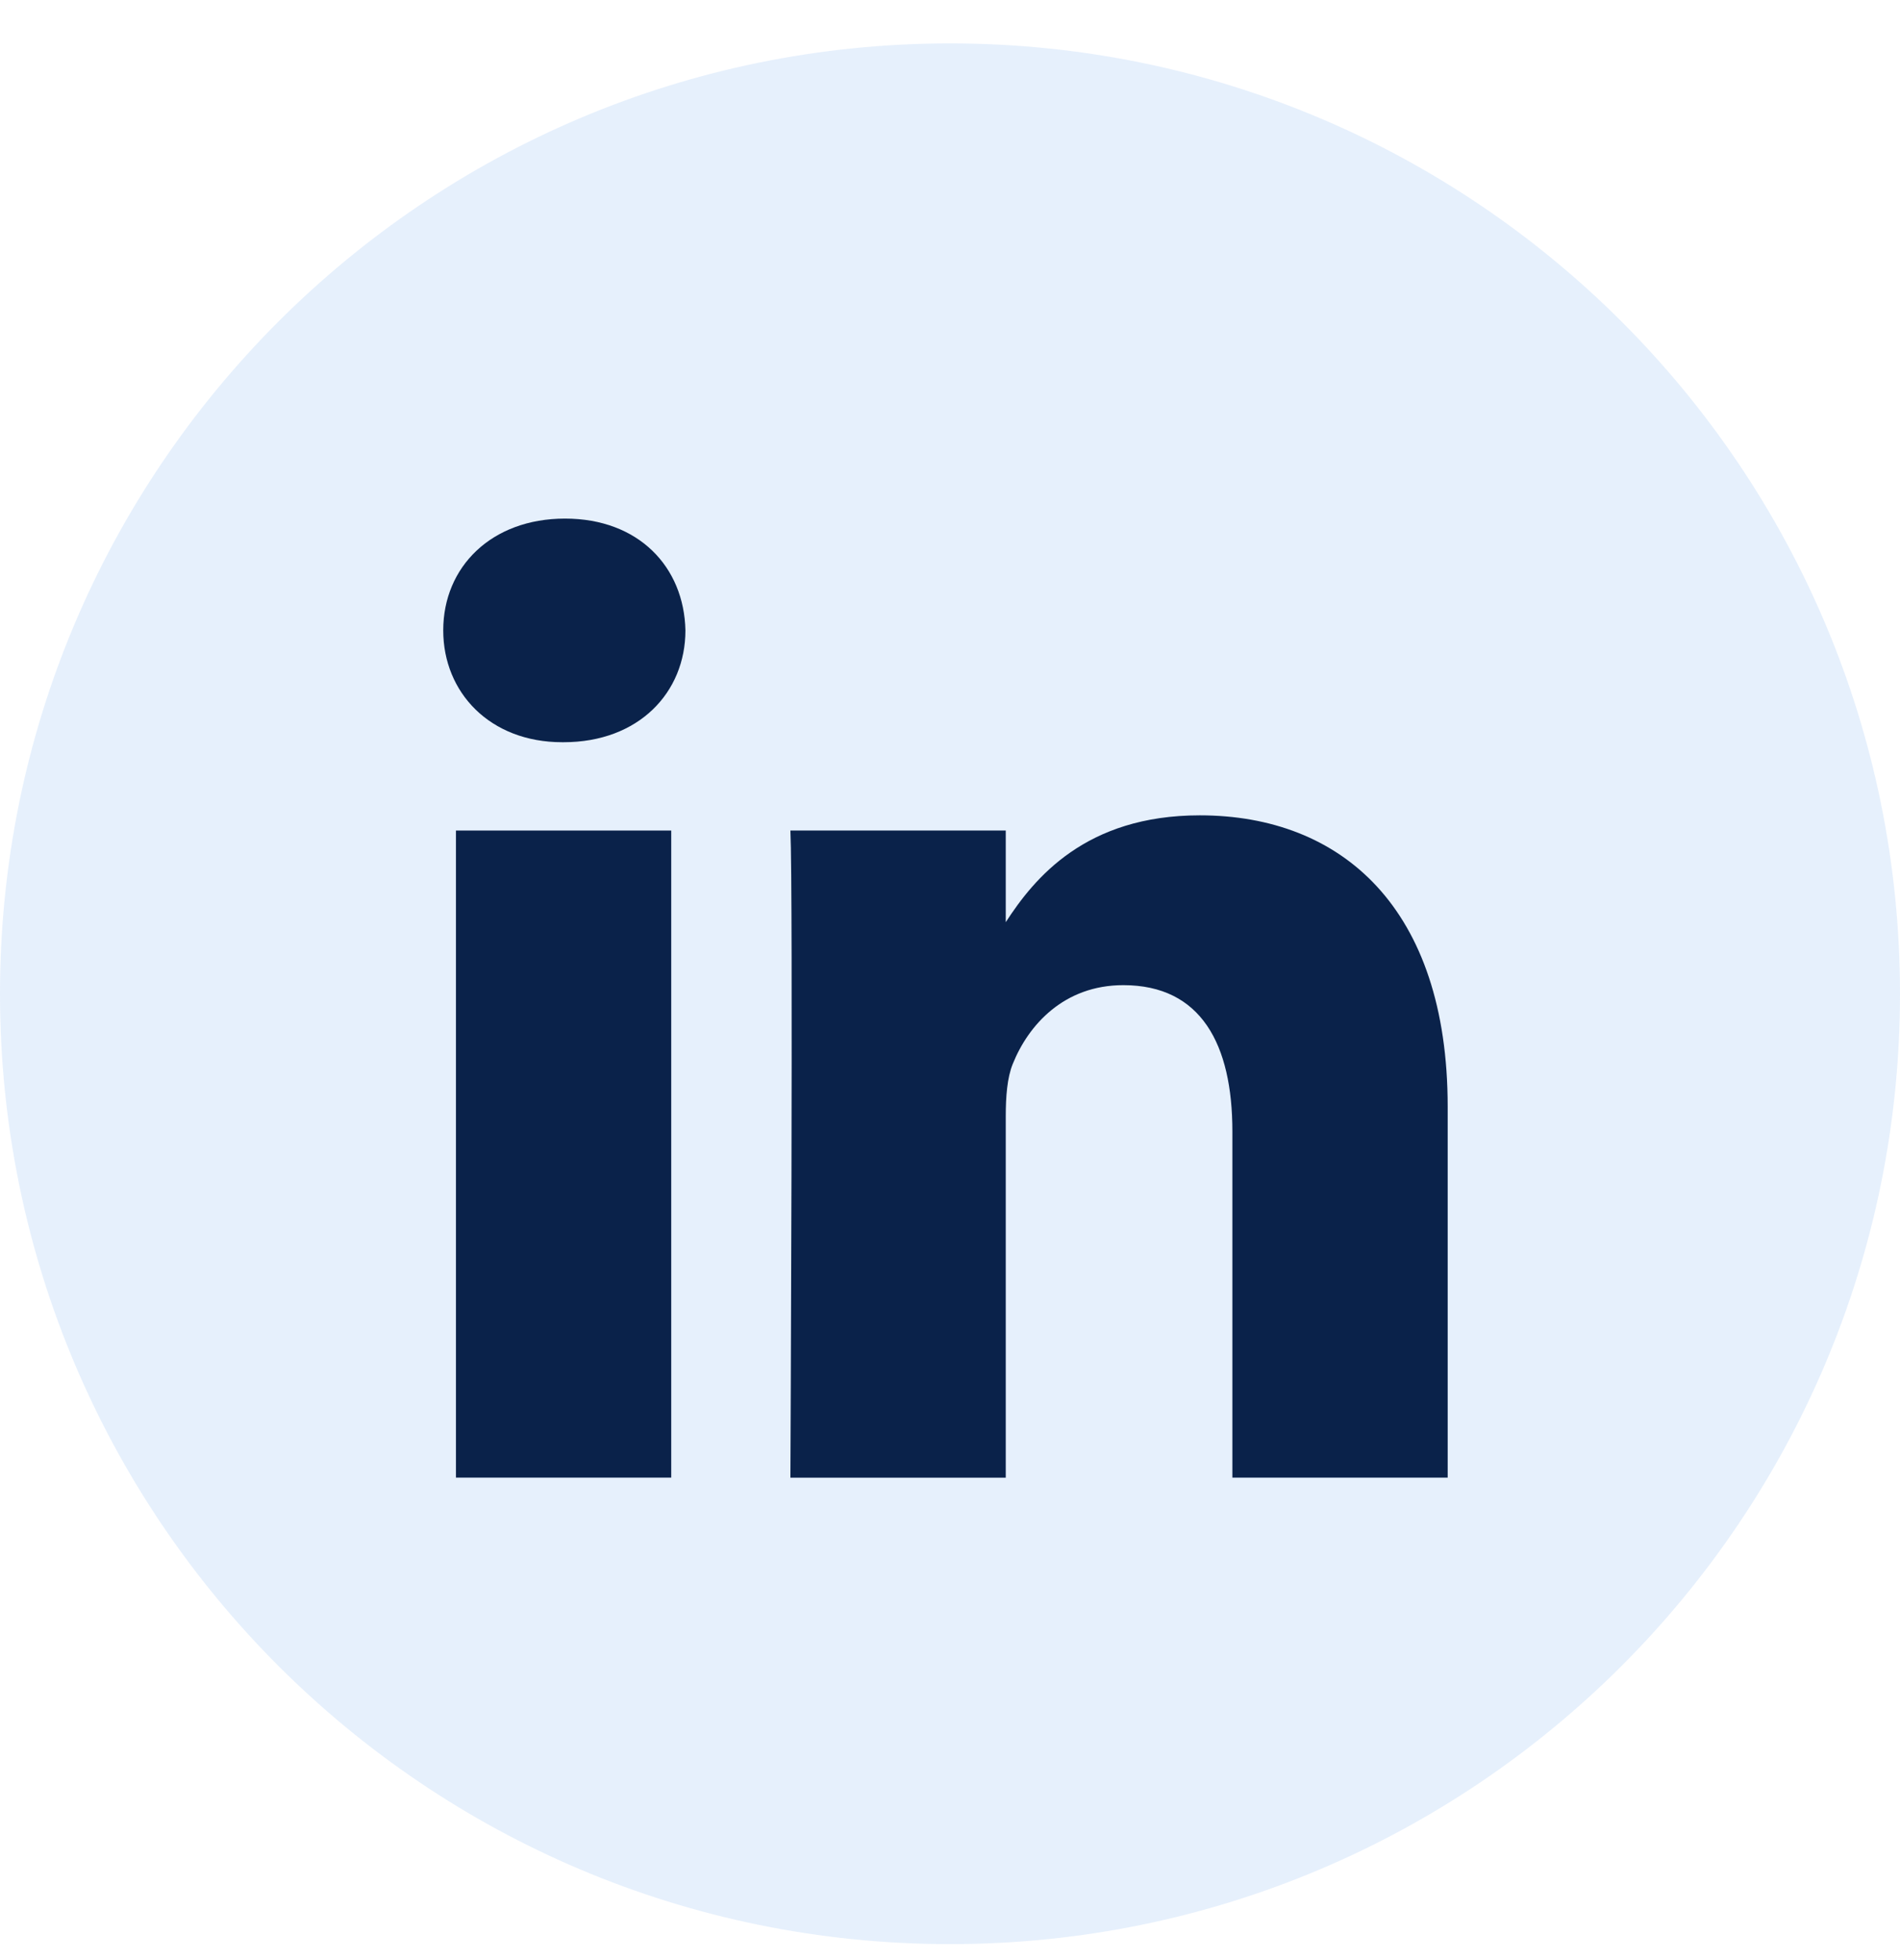 <svg width="32" height="33" viewBox="0 0 32 33" fill="none" xmlns="http://www.w3.org/2000/svg">
<path opacity="0.1" fill-rule="evenodd" clip-rule="evenodd" d="M0 16.731C0 7.894 7.163 0.731 16 0.731C24.837 0.731 32 7.894 32 16.731C32 25.567 24.837 32.731 16 32.731C7.163 32.731 0 25.567 0 16.731Z" fill="#006AE4"/>
<path d="M11.544 10.613C11.521 9.545 10.757 8.731 9.516 8.731C8.276 8.731 7.465 9.545 7.465 10.613C7.465 11.659 8.252 12.496 9.469 12.496H9.492C10.757 12.496 11.544 11.659 11.544 10.613Z" fill="#0A224A"/>
<path d="M11.305 13.983H7.679V24.877H11.305V13.983Z" fill="#0A224A"/>
<path d="M20.207 13.727C22.593 13.727 24.382 15.284 24.382 18.631L24.382 24.877H20.756V19.049C20.756 17.585 20.231 16.586 18.919 16.586C17.917 16.586 17.32 17.259 17.058 17.91C16.962 18.143 16.939 18.468 16.939 18.793V24.878H13.312C13.312 24.878 13.36 15.005 13.312 13.983H16.939V15.526C17.42 14.784 18.282 13.727 20.207 13.727Z" fill="#0A224A"/>
</svg>

